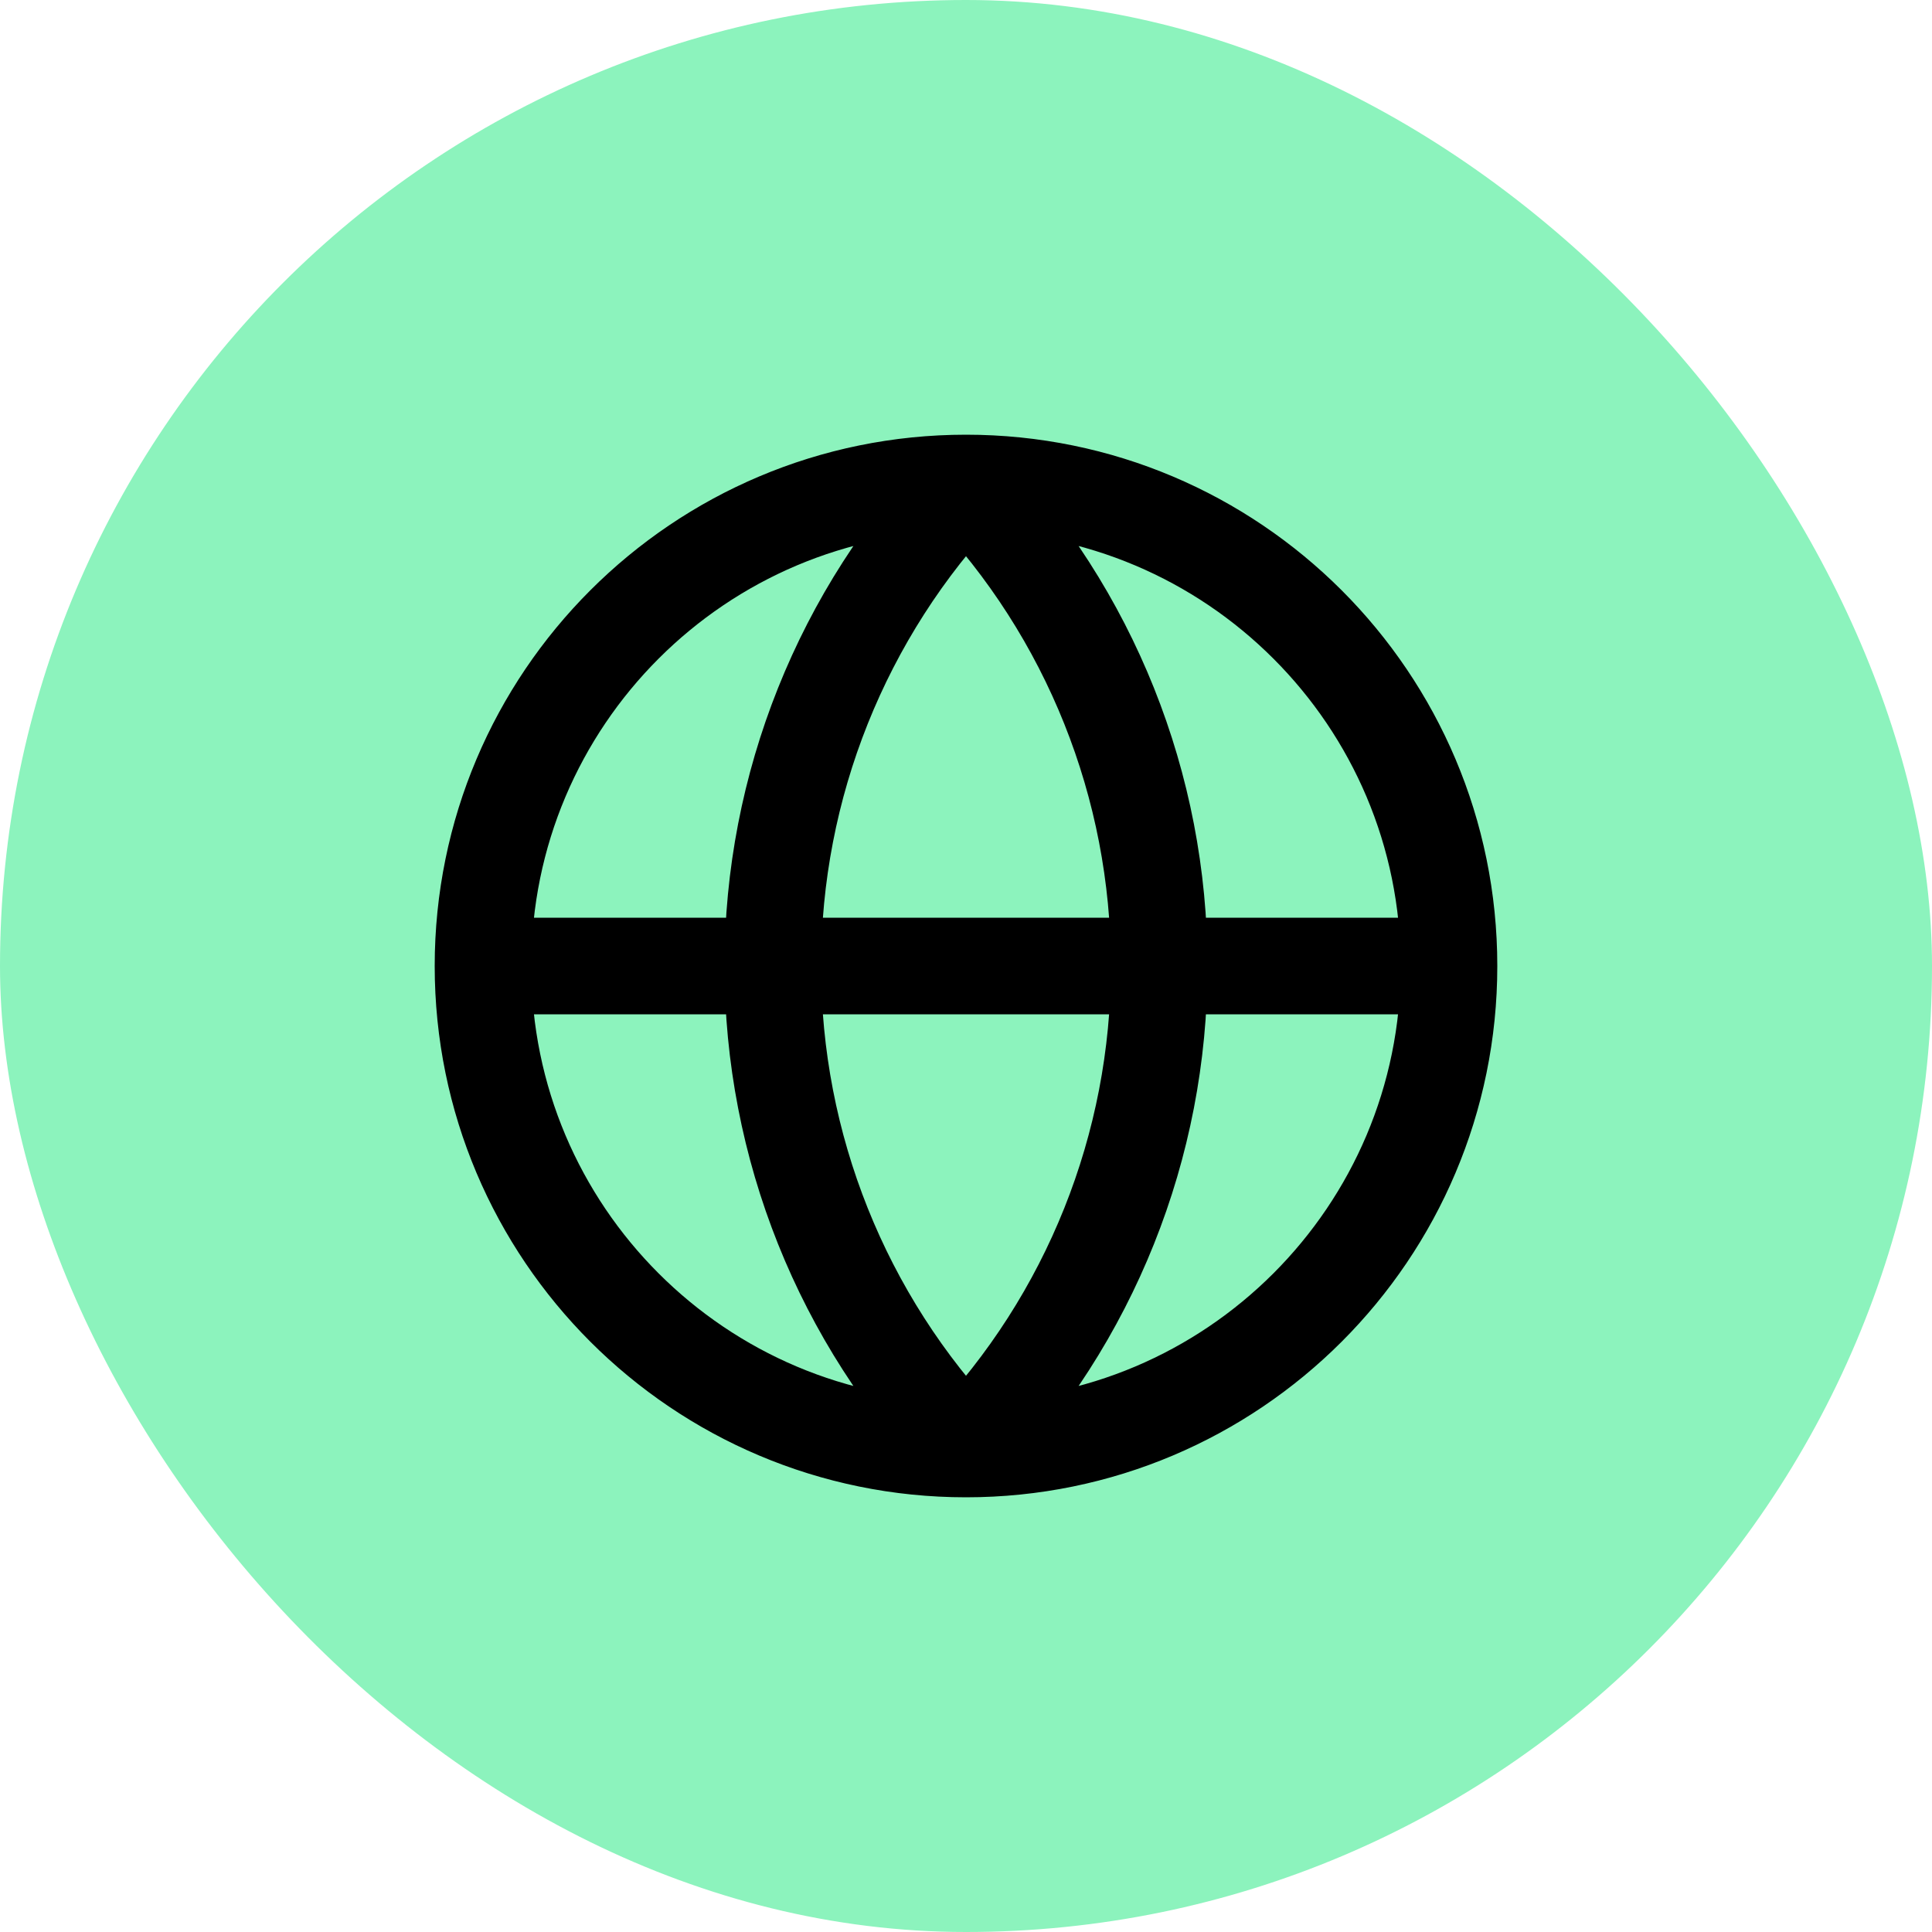 <svg xmlns="http://www.w3.org/2000/svg" width="40" height="40" viewBox="0 0 40 40" fill="none"><rect y="0" width="40" height="40" rx="20" fill="#8CF3BD"></rect><path d="M30 20C30 25.523 25.523 30 20 30M30 20C30 14.477 25.523 10 20 10M30 20H10M20 30C14.477 30 10 25.523 10 20M20 30C17.432 27.304 16 23.723 16 20C16 16.277 17.432 12.696 20 10M20 30C22.568 27.304 24 23.723 24 20C24 16.277 22.568 12.696 20 10M10 20C10 14.477 14.477 10 20 10" stroke="black" stroke-width="2" stroke-linecap="round" stroke-linejoin="round"></path></svg>